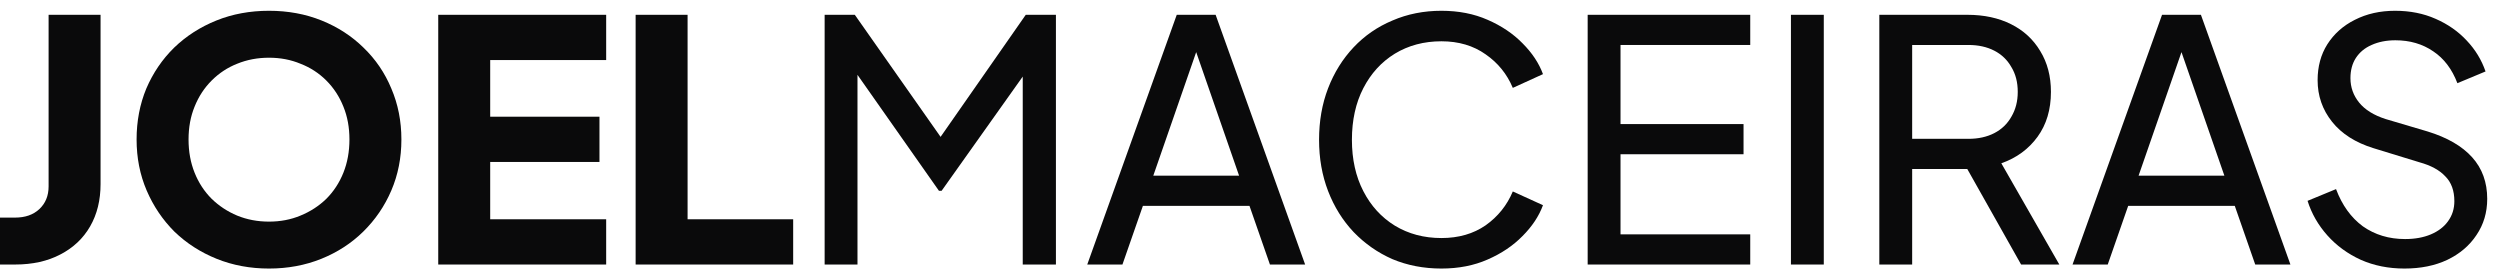 <svg width="179" height="20" viewBox="0 0 179 20" fill="none" xmlns="http://www.w3.org/2000/svg">
<path d="M0 18.94V15.58H1.08C1.8 15.58 2.376 15.38 2.808 14.98C3.256 14.564 3.48 14.02 3.48 13.348V1.06H7.2V13.18C7.2 14.332 6.952 15.34 6.456 16.204C5.96 17.068 5.248 17.74 4.32 18.22C3.408 18.7 2.328 18.94 1.08 18.94H0Z" fill="#0A0A0B"/>
<path d="M19.26 19.228C17.916 19.228 16.668 18.996 15.516 18.532C14.364 18.068 13.356 17.42 12.492 16.588C11.644 15.74 10.98 14.756 10.5 13.636C10.02 12.516 9.78 11.3 9.78 9.988C9.78 8.676 10.012 7.46 10.476 6.34C10.956 5.22 11.62 4.244 12.468 3.412C13.332 2.58 14.34 1.932 15.492 1.468C16.644 1.004 17.9 0.772 19.26 0.772C20.62 0.772 21.876 1.004 23.028 1.468C24.18 1.932 25.18 2.58 26.028 3.412C26.892 4.244 27.556 5.22 28.02 6.34C28.5 7.46 28.74 8.676 28.74 9.988C28.74 11.3 28.5 12.516 28.02 13.636C27.54 14.756 26.868 15.74 26.004 16.588C25.156 17.42 24.156 18.068 23.004 18.532C21.852 18.996 20.604 19.228 19.26 19.228ZM19.26 15.868C20.076 15.868 20.828 15.724 21.516 15.436C22.22 15.148 22.836 14.748 23.364 14.236C23.892 13.708 24.3 13.084 24.588 12.364C24.876 11.644 25.02 10.852 25.02 9.988C25.02 9.124 24.876 8.34 24.588 7.636C24.3 6.916 23.892 6.292 23.364 5.764C22.836 5.236 22.22 4.836 21.516 4.564C20.828 4.276 20.076 4.132 19.26 4.132C18.444 4.132 17.684 4.276 16.98 4.564C16.292 4.836 15.684 5.236 15.156 5.764C14.628 6.292 14.22 6.916 13.932 7.636C13.644 8.34 13.5 9.124 13.5 9.988C13.5 10.852 13.644 11.644 13.932 12.364C14.22 13.084 14.628 13.708 15.156 14.236C15.684 14.748 16.292 15.148 16.98 15.436C17.684 15.724 18.444 15.868 19.26 15.868Z" fill="#0A0A0B"/>
<path d="M31.378 18.94V1.06H43.402V4.3H35.098V8.356H42.922V11.596H35.098V15.7H43.402V18.94H31.378Z" fill="#0A0A0B"/>
<path d="M45.511 18.94V1.06H49.231V15.7H56.791V18.94H45.511Z" fill="#0A0A0B"/>
<path d="M59.044 18.94V1.06H61.204L67.9 10.588H66.796L73.444 1.06H75.604V18.94H73.228V4.036L74.068 4.3L67.42 13.66H67.228L60.652 4.3L61.396 4.036V18.94H59.044Z" fill="#0A0A0B"/>
<path d="M77.847 18.94L84.255 1.06H87.039L93.447 18.94H90.927L89.463 14.74H81.831L80.367 18.94H77.847ZM82.575 12.58H88.719L85.311 2.764H85.983L82.575 12.58Z" fill="#0A0A0B"/>
<path d="M103.205 19.228C101.941 19.228 100.773 19.004 99.701 18.556C98.645 18.092 97.717 17.444 96.917 16.612C96.133 15.78 95.525 14.804 95.093 13.684C94.661 12.564 94.445 11.34 94.445 10.012C94.445 8.668 94.661 7.436 95.093 6.316C95.525 5.196 96.133 4.22 96.917 3.388C97.701 2.556 98.629 1.916 99.701 1.468C100.773 1.004 101.941 0.772 103.205 0.772C104.437 0.772 105.541 0.988 106.517 1.42C107.509 1.852 108.341 2.412 109.013 3.1C109.701 3.788 110.189 4.524 110.477 5.308L108.317 6.292C107.901 5.3 107.253 4.5 106.373 3.892C105.493 3.268 104.437 2.956 103.205 2.956C101.957 2.956 100.845 3.252 99.869 3.844C98.909 4.436 98.157 5.26 97.613 6.316C97.069 7.372 96.797 8.604 96.797 10.012C96.797 11.404 97.069 12.628 97.613 13.684C98.157 14.74 98.909 15.564 99.869 16.156C100.845 16.748 101.957 17.044 103.205 17.044C104.437 17.044 105.493 16.74 106.373 16.132C107.253 15.508 107.901 14.7 108.317 13.708L110.477 14.692C110.189 15.476 109.701 16.212 109.013 16.9C108.341 17.588 107.509 18.148 106.517 18.58C105.541 19.012 104.437 19.228 103.205 19.228Z" fill="#0A0A0B"/>
<path d="M113.677 18.94V1.06H125.317V3.22H116.029V8.884H124.837V11.044H116.029V16.78H125.317V18.94H113.677Z" fill="#0A0A0B"/>
<path d="M128.231 18.94V1.06H130.583V18.94H128.231Z" fill="#0A0A0B"/>
<path d="M134.559 18.94V1.06H140.871C142.055 1.06 143.095 1.284 143.991 1.732C144.887 2.18 145.583 2.82 146.079 3.652C146.591 4.484 146.847 5.46 146.847 6.58C146.847 7.844 146.527 8.916 145.887 9.796C145.247 10.676 144.383 11.308 143.295 11.692L147.447 18.94H144.711L140.343 11.188L141.903 12.1H136.911V18.94H134.559ZM136.911 9.94H140.943C141.647 9.94 142.263 9.804 142.791 9.532C143.319 9.26 143.727 8.868 144.015 8.356C144.319 7.844 144.471 7.252 144.471 6.58C144.471 5.892 144.319 5.3 144.015 4.804C143.727 4.292 143.319 3.9 142.791 3.628C142.263 3.356 141.647 3.22 140.943 3.22H136.911V9.94Z" fill="#0A0A0B"/>
<path d="M148.394 18.94L154.802 1.06H157.586L163.994 18.94H161.474L160.01 14.74H152.378L150.914 18.94H148.394ZM153.122 12.58H159.266L155.858 2.764H156.53L153.122 12.58Z" fill="#0A0A0B"/>
<path d="M172.156 19.228C171.02 19.228 169.98 19.02 169.036 18.604C168.092 18.172 167.293 17.588 166.637 16.852C165.981 16.116 165.509 15.292 165.221 14.38L167.26 13.54C167.692 14.692 168.332 15.58 169.18 16.204C170.044 16.812 171.052 17.116 172.204 17.116C172.908 17.116 173.525 17.004 174.053 16.78C174.581 16.556 174.989 16.244 175.277 15.844C175.581 15.428 175.732 14.948 175.732 14.404C175.732 13.652 175.517 13.06 175.085 12.628C174.669 12.18 174.052 11.844 173.236 11.62L169.949 10.612C168.653 10.212 167.661 9.58 166.973 8.716C166.285 7.852 165.941 6.86 165.941 5.74C165.941 4.764 166.173 3.908 166.637 3.172C167.117 2.42 167.773 1.836 168.605 1.42C169.453 0.988 170.412 0.772 171.484 0.772C172.556 0.772 173.525 0.964 174.389 1.348C175.269 1.732 176.012 2.252 176.62 2.908C177.228 3.548 177.677 4.284 177.965 5.116L175.949 5.956C175.565 4.948 174.989 4.188 174.221 3.676C173.453 3.148 172.548 2.884 171.508 2.884C170.868 2.884 170.301 2.996 169.805 3.22C169.325 3.428 168.948 3.74 168.676 4.156C168.42 4.556 168.292 5.036 168.292 5.596C168.292 6.252 168.501 6.836 168.917 7.348C169.333 7.86 169.964 8.252 170.812 8.524L173.812 9.412C175.22 9.844 176.285 10.46 177.005 11.26C177.725 12.06 178.085 13.052 178.085 14.236C178.085 15.212 177.828 16.076 177.316 16.828C176.82 17.58 176.125 18.172 175.229 18.604C174.349 19.02 173.324 19.228 172.156 19.228Z" fill="#0A0A0B"/>
</svg>
